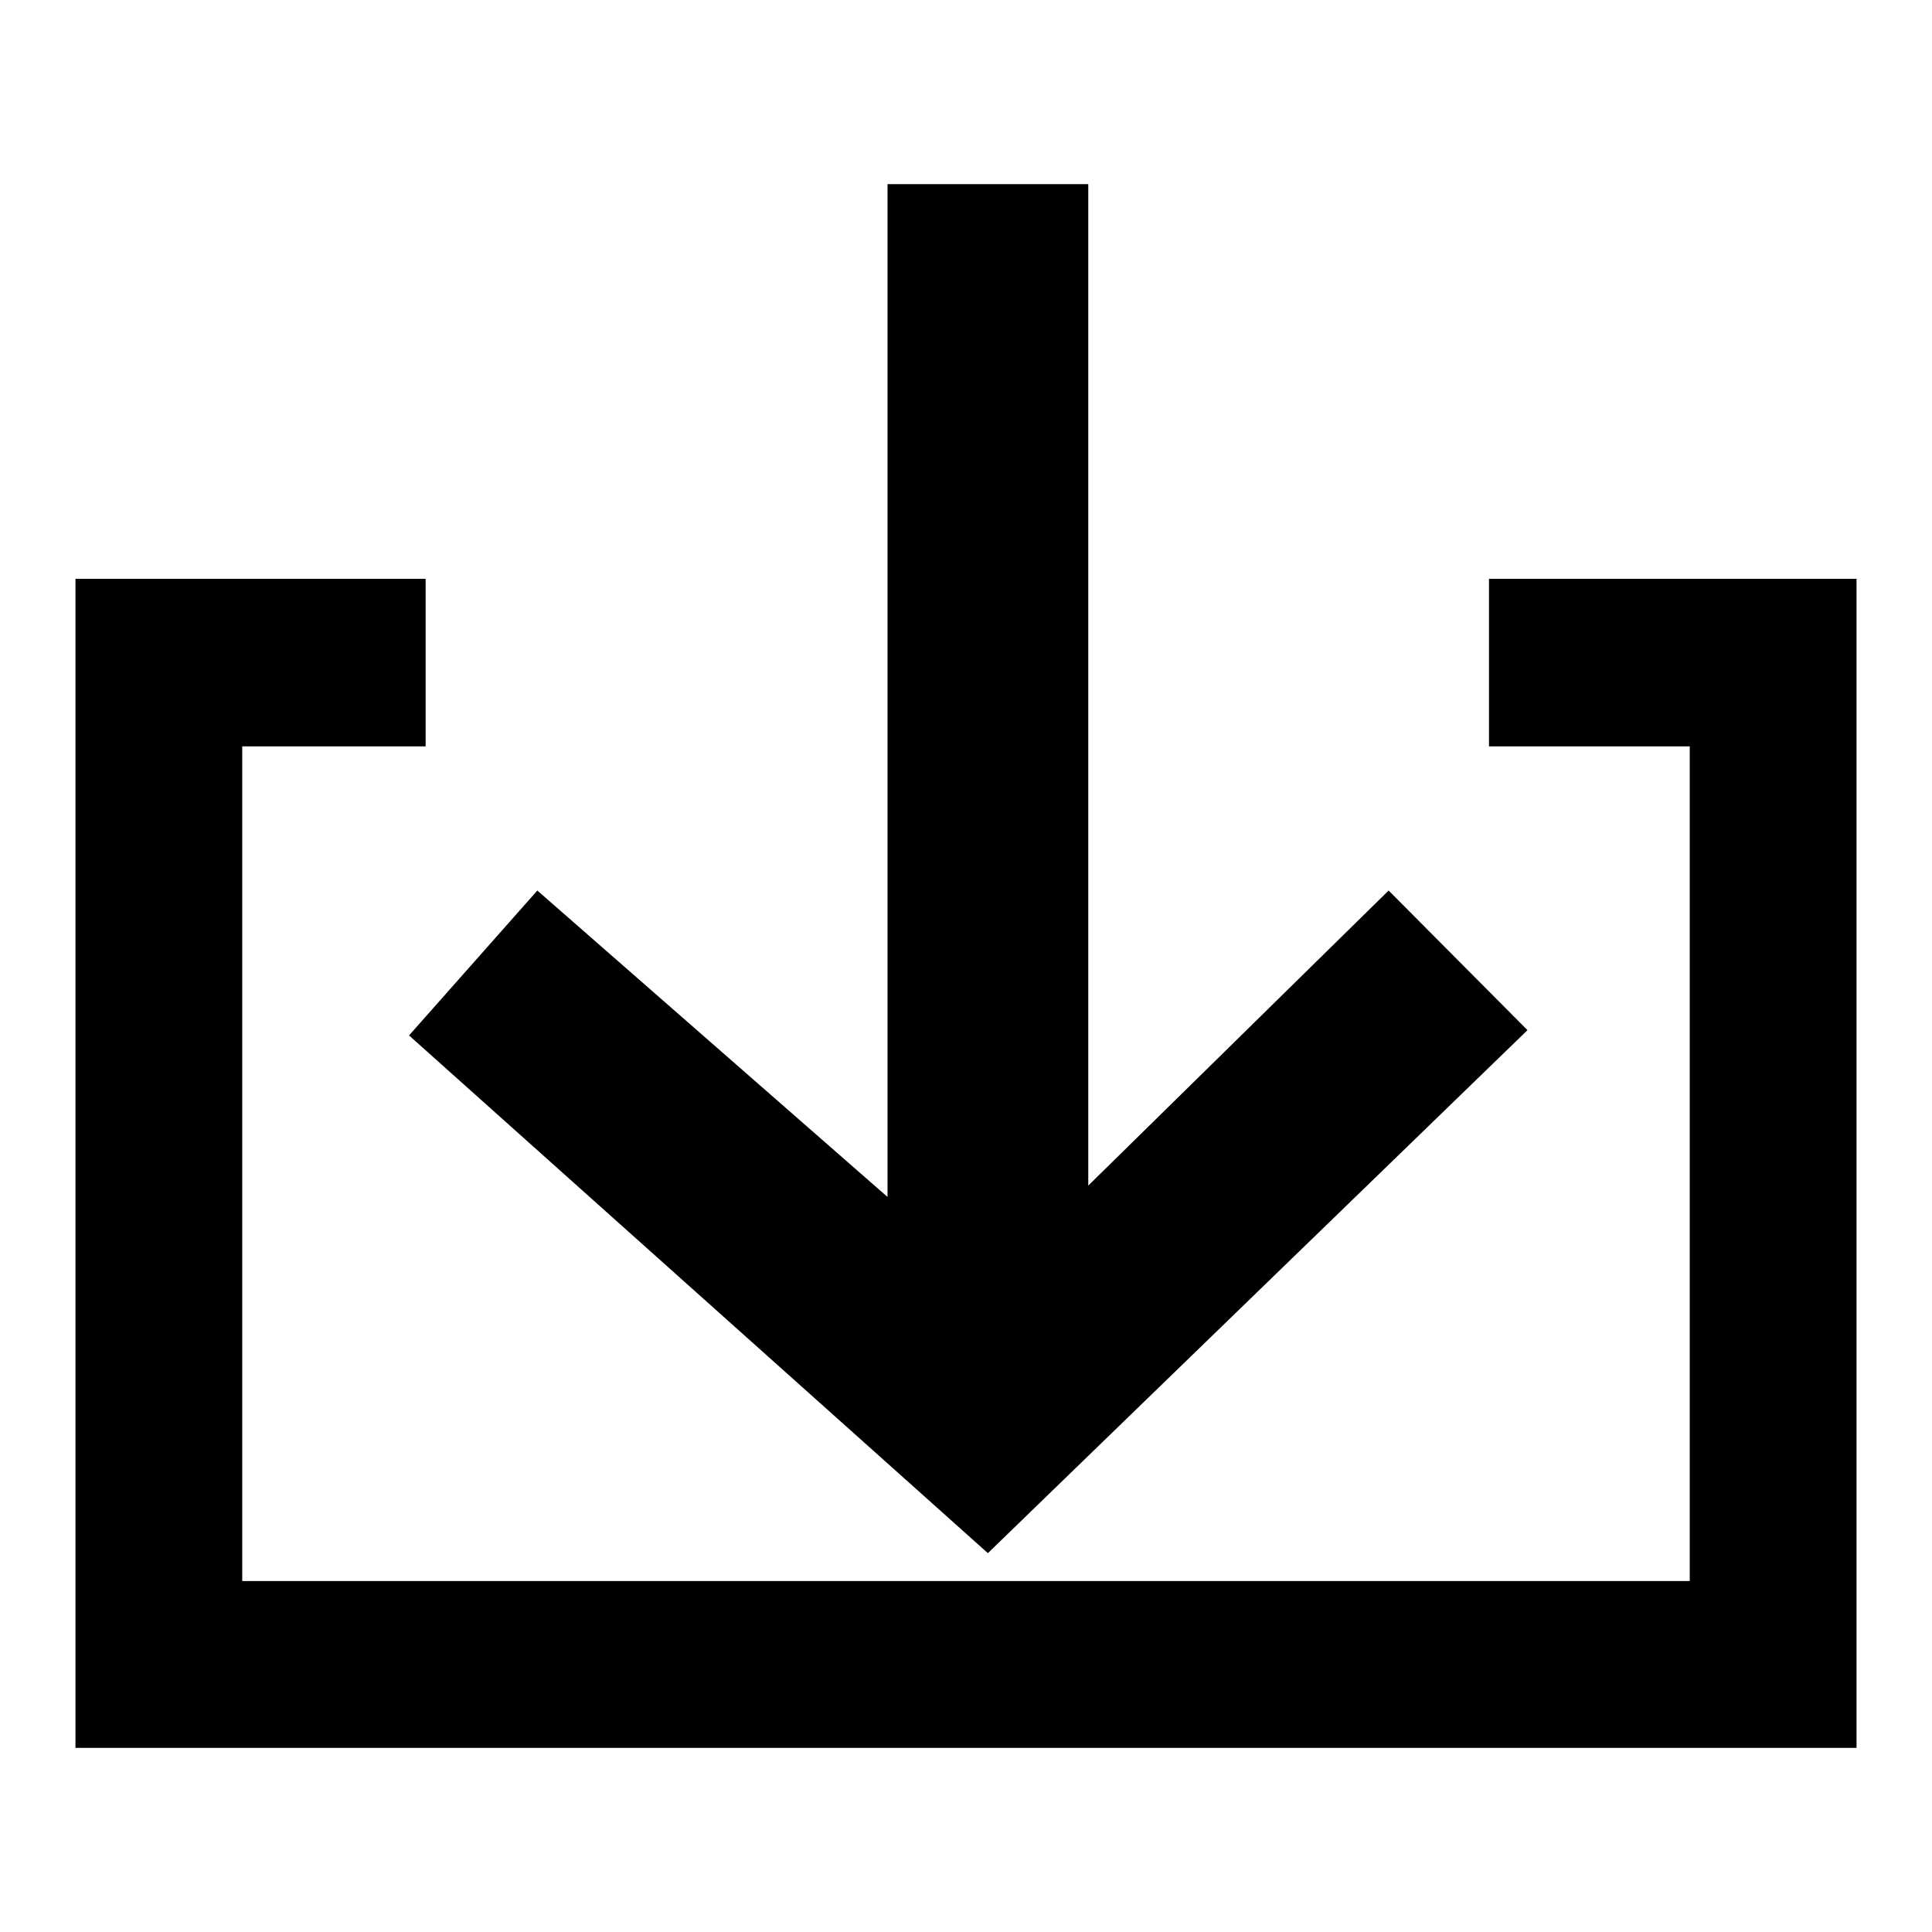 <?xml version="1.0" encoding="utf-8"?>
<!-- Svg Vector Icons : http://www.onlinewebfonts.com/icon -->
<!DOCTYPE svg PUBLIC "-//W3C//DTD SVG 1.1//EN" "http://www.w3.org/Graphics/SVG/1.1/DTD/svg11.dtd">
<svg version="1.1" xmlns="http://www.w3.org/2000/svg" xmlns:xlink="http://www.w3.org/1999/xlink" x="0px" y="0px" viewBox="0 0 256 256" enable-background="new 0 0 256 256" xml:space="preserve">
<g> <path fill="#000000" d="M197.3,98.9h26.6v110.6H32.1V98.9h24.3V76.7H10v154.9h236V76.7h-48.7L197.3,98.9L197.3,98.9z M71.2,118 l-17,19.2l76.7,68.6l71.5-69.3L184,118l-39.8,39.1V24.4h-26.6v134.2L71.2,118L71.2,118z"/></g>
</svg>